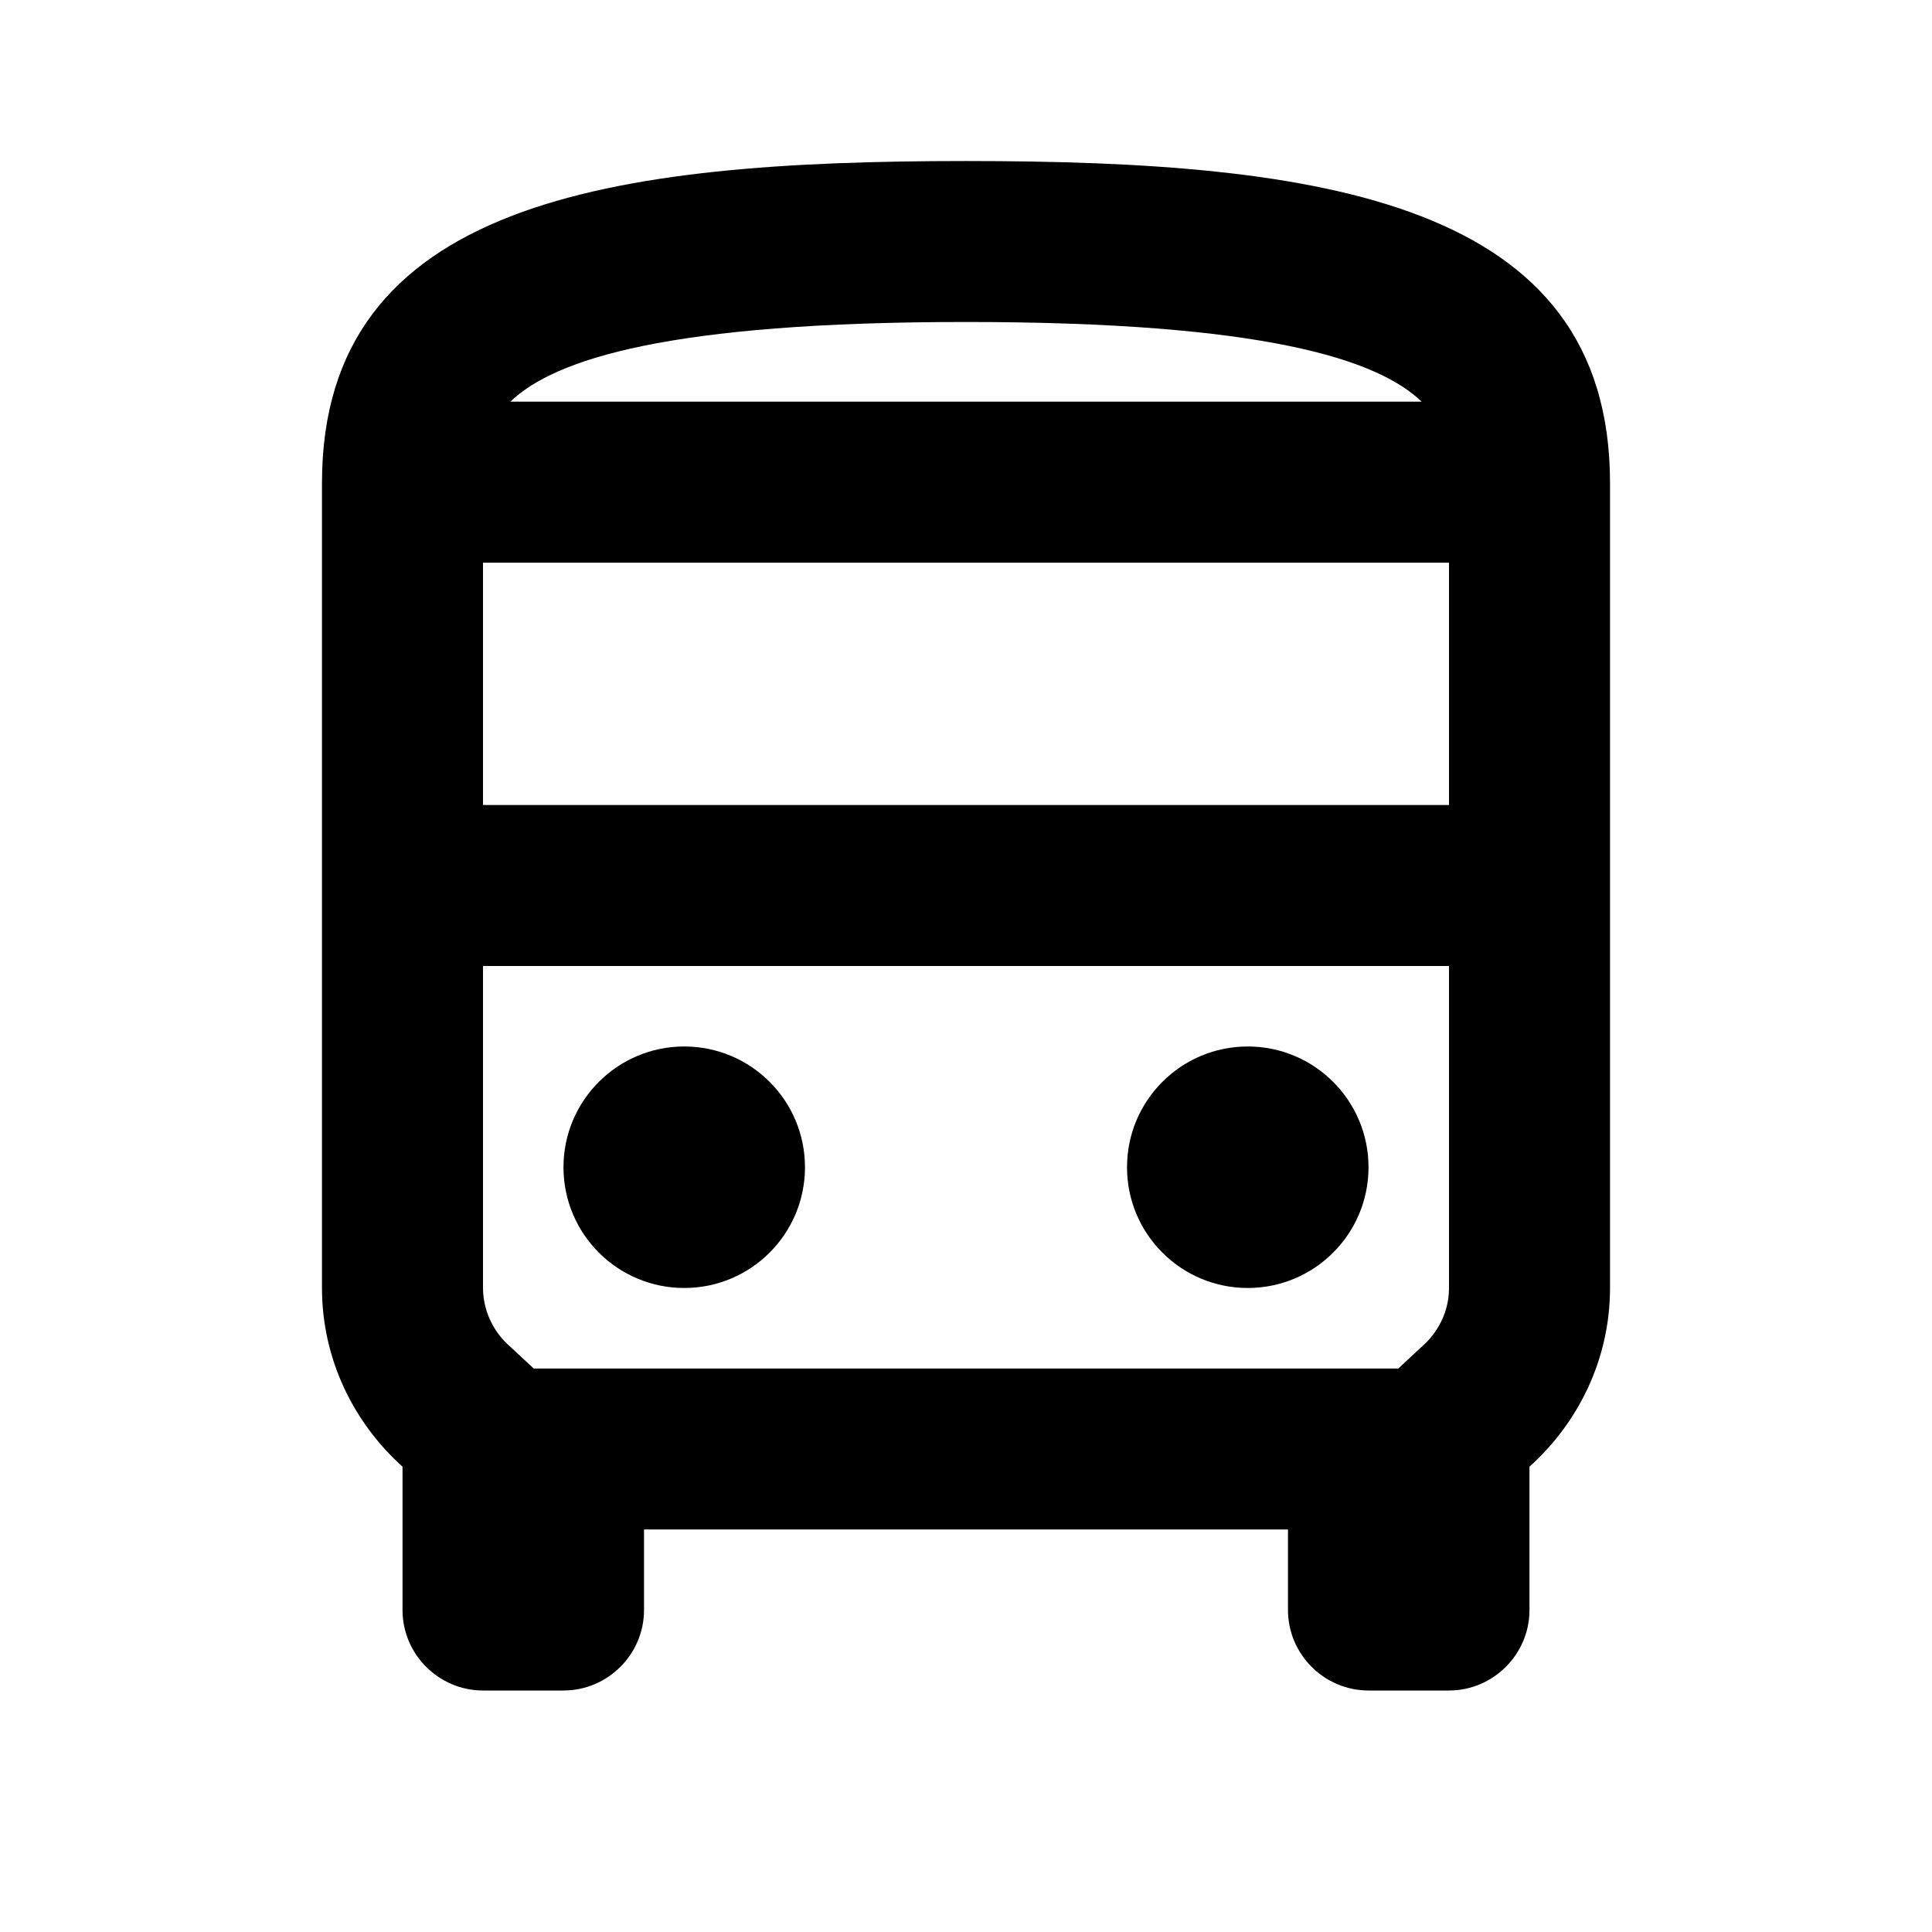 <svg width="32" height="32" viewBox="0 0 32 32" fill="none" xmlns="http://www.w3.org/2000/svg">
<path d="M16 2.667C10.107 2.667 5.333 3.333 5.333 8V21.333C5.333 22.507 5.853 23.56 6.667 24.293V26.667C6.667 27.4 7.267 28 8 28H9.333C10.067 28 10.667 27.4 10.667 26.667V25.333H21.333V26.667C21.333 27.4 21.933 28 22.667 28H24C24.733 28 25.333 27.4 25.333 26.667V24.293C26.147 23.56 26.667 22.507 26.667 21.333V8C26.667 3.333 21.893 2.667 16 2.667ZM23.547 6.653H8.453C9.187 5.947 11.08 5.333 16 5.333C20.92 5.333 22.813 5.947 23.547 6.653ZM24 9.32V13.333H8V9.32H24ZM23.547 22.307L23.16 22.667H8.84L8.453 22.307C8.312 22.186 8.199 22.037 8.121 21.869C8.042 21.701 8.001 21.519 8 21.333V16H24V21.333C24 21.827 23.72 22.16 23.547 22.307Z" fill="black"/>
<path d="M11.333 21.333C12.438 21.333 13.333 20.438 13.333 19.333C13.333 18.229 12.438 17.333 11.333 17.333C10.229 17.333 9.333 18.229 9.333 19.333C9.333 20.438 10.229 21.333 11.333 21.333Z" fill="black"/>
<path d="M20.667 21.333C21.771 21.333 22.667 20.438 22.667 19.333C22.667 18.229 21.771 17.333 20.667 17.333C19.562 17.333 18.667 18.229 18.667 19.333C18.667 20.438 19.562 21.333 20.667 21.333Z" fill="black"/>
</svg>
